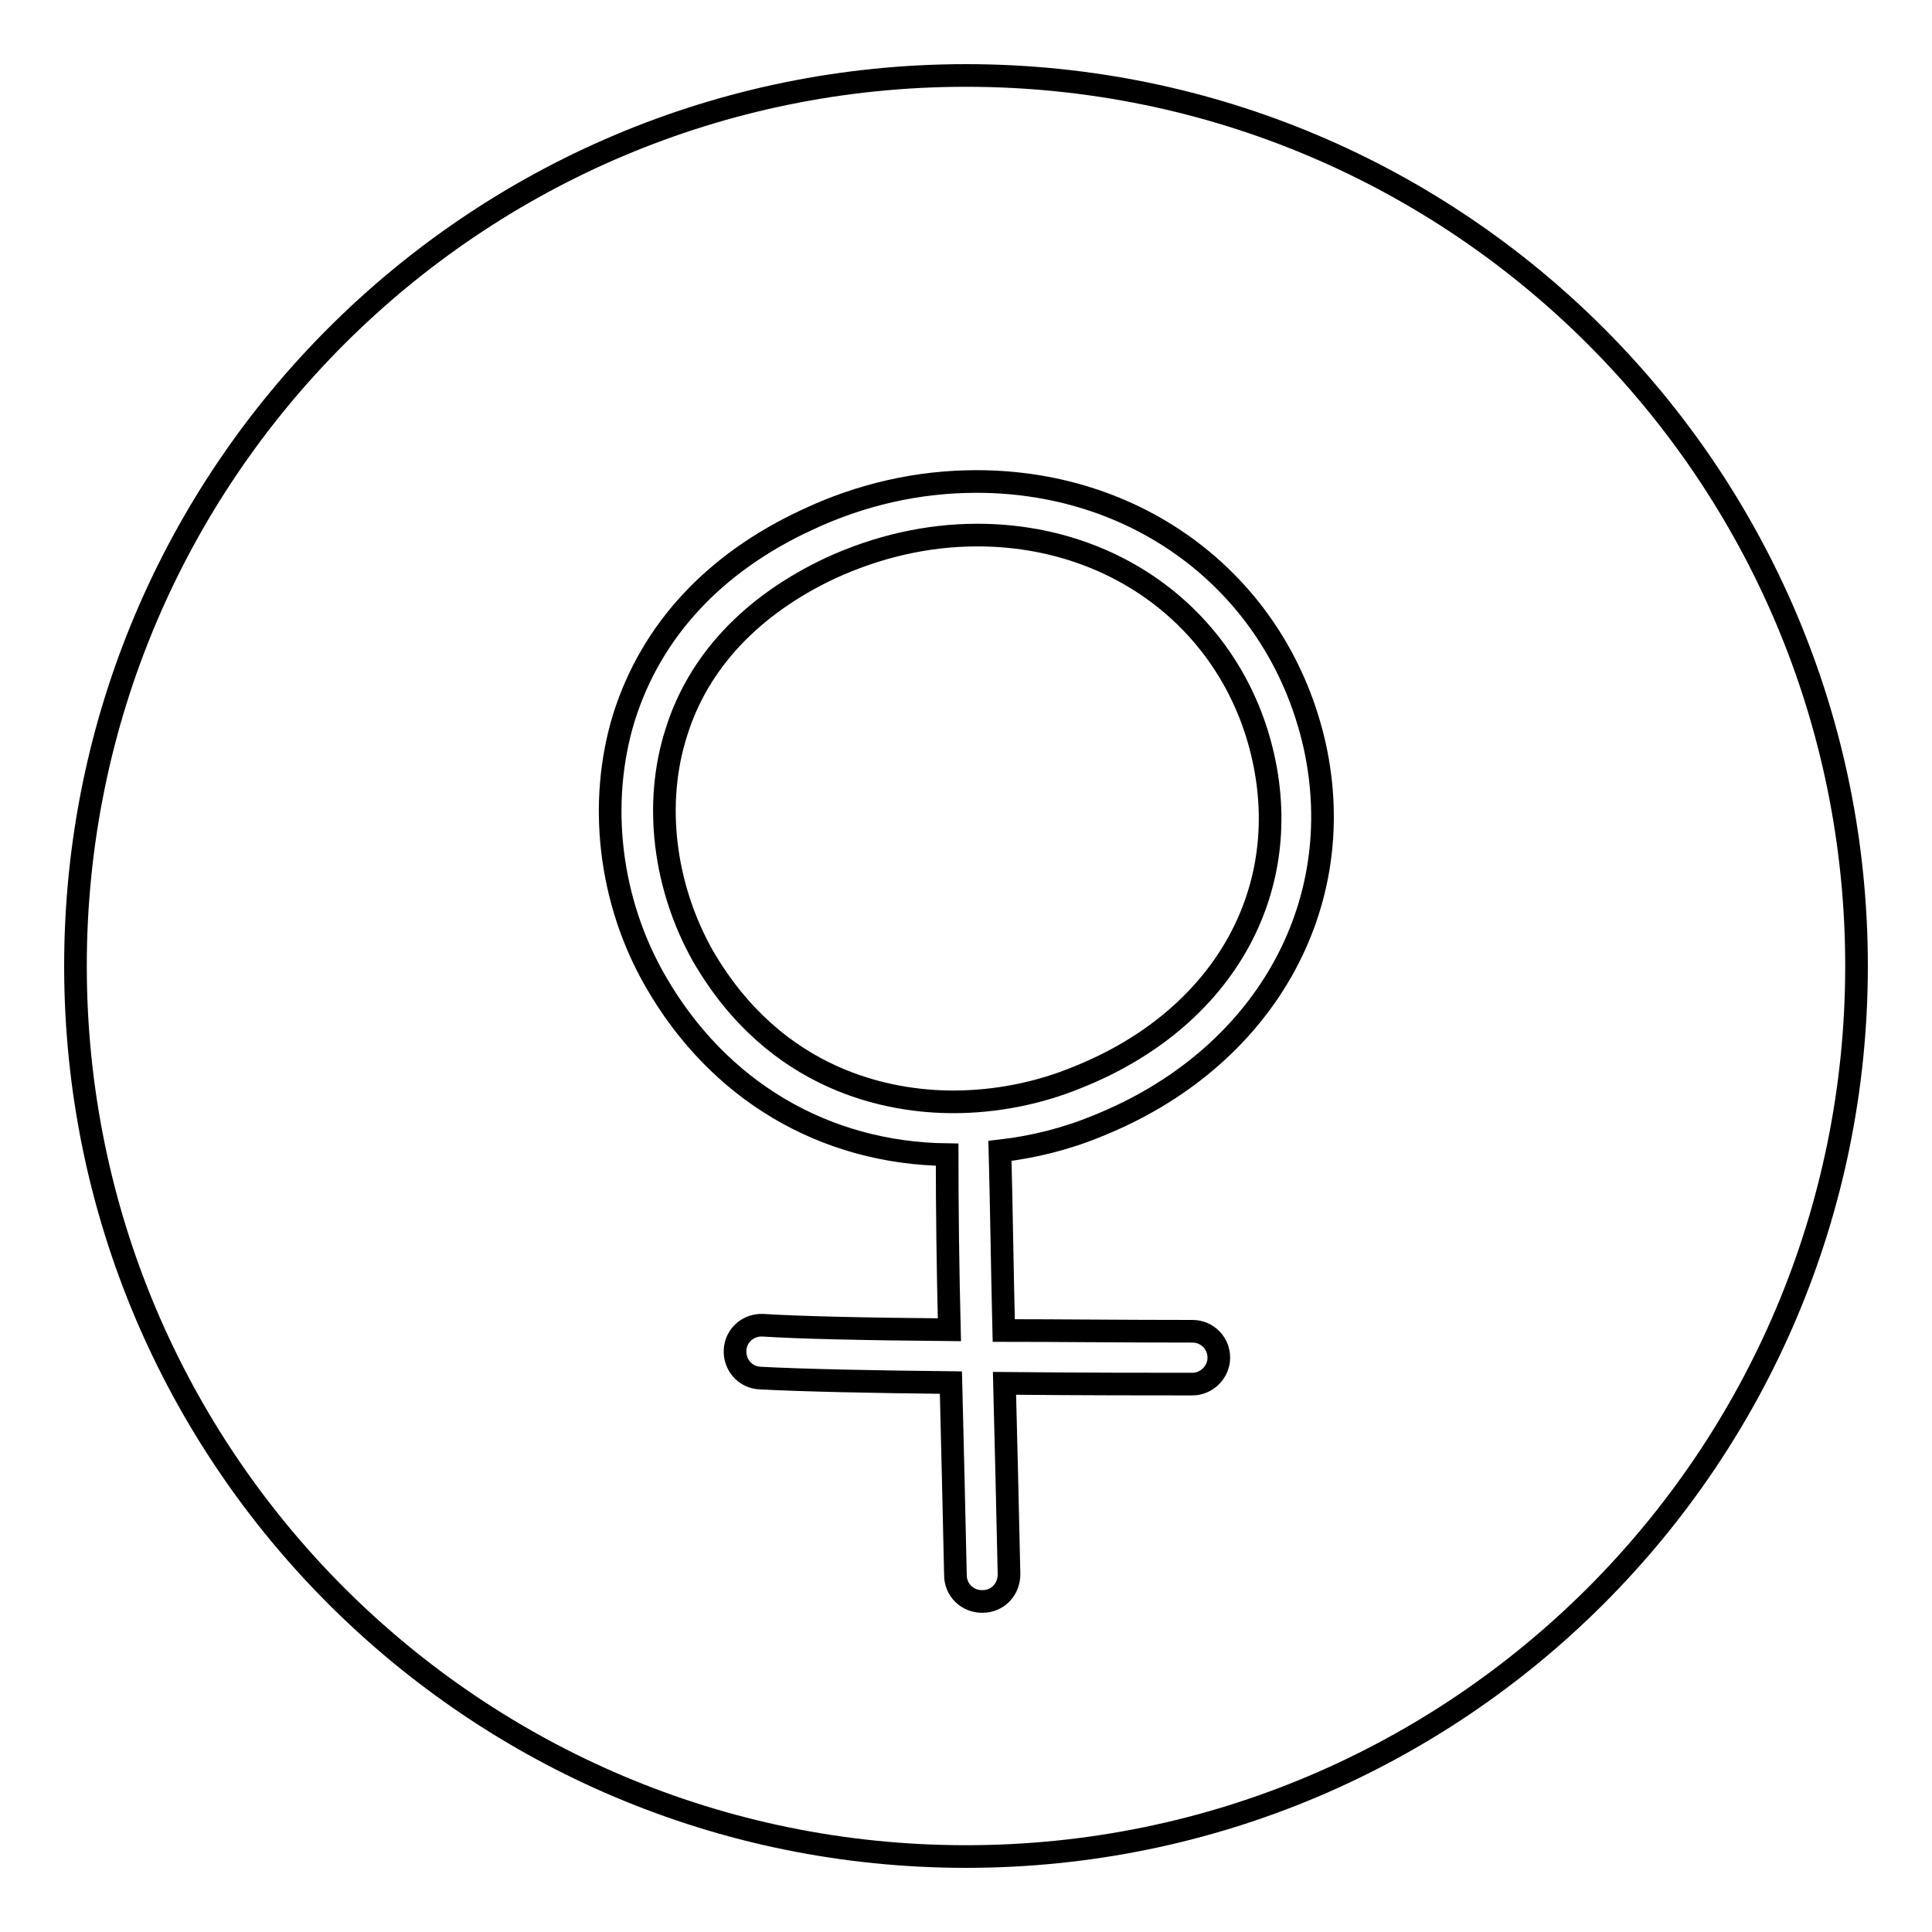 <?xml version="1.0" encoding="utf-8"?>
<!-- Svg Vector Icons : http://www.onlinewebfonts.com/icon -->
<!DOCTYPE svg PUBLIC "-//W3C//DTD SVG 1.1//EN" "http://www.w3.org/Graphics/SVG/1.1/DTD/svg11.dtd">
<svg version="1.1" xmlns="http://www.w3.org/2000/svg" xmlns:xlink="http://www.w3.org/1999/xlink" x="0px" y="0px" viewBox="0 0 256 256" enable-background="new 0 0 256 256" xml:space="preserve">
<g> <path stroke-width="3" fill-opacity="0" stroke="#000000"  d="M167.4,100.4c-3.9-17.6-19.1-29.5-37.9-29.5c-6.6,0-13.2,1.5-19.5,4.4c-10.4,4.9-17.5,12.4-20.4,21.8 c-3,9.4-1.6,20.4,3.5,29.5c9.7,16.8,24.9,19.4,33.2,19.4c5.6,0,11.3-1.1,16.6-3.3C161.8,135.1,171.4,118.5,167.4,100.4L167.4,100.4 z M128,10C62.8,10,10,62.8,10,128c0,65.2,52.8,118,118,118c65.2,0,118-52.8,118-118C246,62.8,193.2,10,128,10z M133,176.3 c7.3,0,15.6,0.1,25,0.1c2,0,3.5,1.6,3.5,3.5s-1.6,3.5-3.5,3.5c-5,0-14.7,0-24.9-0.1c0.1,4.1,0.2,8.2,0.3,12.1l0.3,13.2 c0,2-1.5,3.6-3.5,3.6h-0.1c-1.9,0-3.5-1.5-3.5-3.5l-0.3-13.2c-0.1-4-0.2-8.2-0.3-12.3c-10-0.1-19.7-0.3-25.3-0.6 c-2-0.1-3.4-1.8-3.3-3.7c0.1-2,1.8-3.4,3.7-3.3c4.7,0.3,13,0.5,24.7,0.6c-0.2-8-0.3-16-0.3-23.2c-16.3-0.2-30.3-8.5-38.6-22.9 c-6.2-10.7-7.7-23.8-4.2-35.1c3.6-11.4,11.9-20.4,24.2-26.1c7.2-3.4,14.8-5.1,22.5-5.1c22.1,0,40.1,14.1,44.8,35 c4.7,21.3-6.8,41.6-28.8,50.4c-4.1,1.7-8.5,2.8-12.9,3.3C132.7,160,132.8,168.1,133,176.3L133,176.3z"/></g>
</svg>